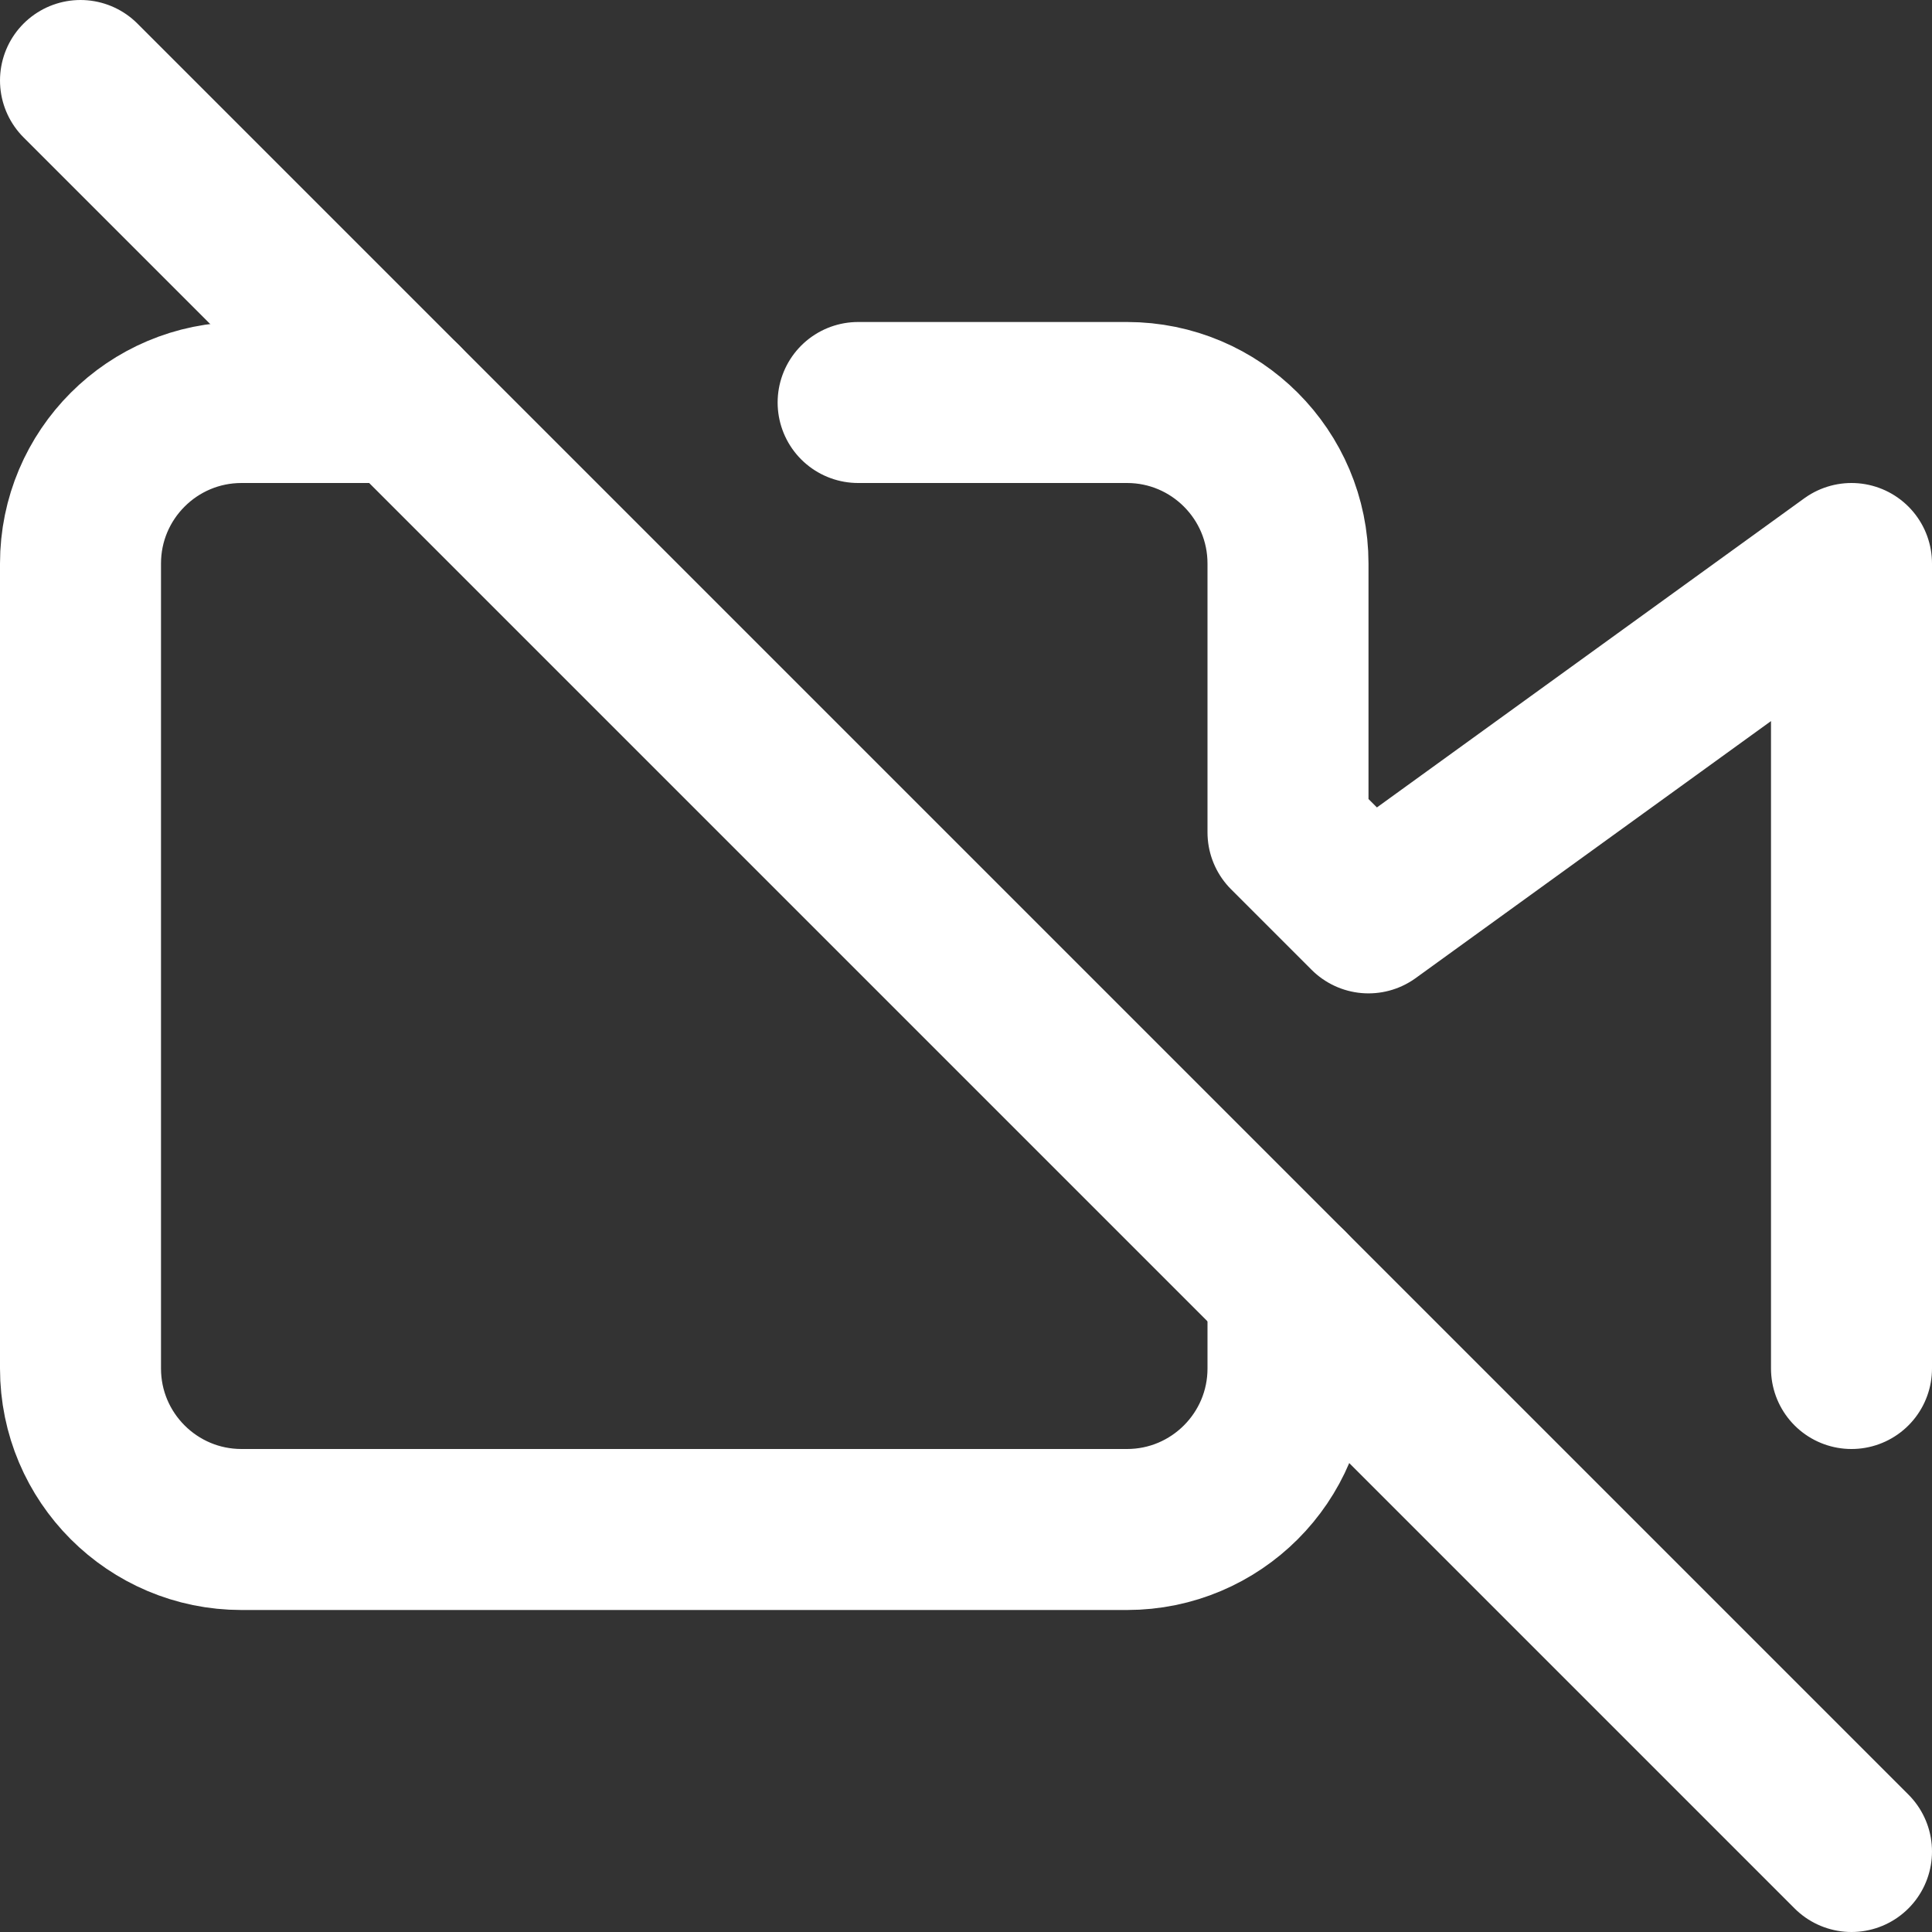<?xml version="1.0" encoding="utf-8"?>
<!-- Generator: Adobe Illustrator 16.0.0, SVG Export Plug-In . SVG Version: 6.00 Build 0)  -->
<!DOCTYPE svg PUBLIC "-//W3C//DTD SVG 1.1//EN" "http://www.w3.org/Graphics/SVG/1.1/DTD/svg11.dtd">
<svg version="1.1" id="圖層_1" xmlns="http://www.w3.org/2000/svg" xmlns:xlink="http://www.w3.org/1999/xlink" x="0px" y="0px"
	 width="24px" height="24px" viewBox="0 0 24 24" enable-background="new 0 0 24 24" xml:space="preserve">
<rect x="0" y="0" width="24" height="24" fill="#333333" stroke="none"/>
<path fill="none" stroke="#FFFFFF" stroke-width="2" stroke-linecap="round" stroke-linejoin="round" d="M16,16v1
	c0,1.104-0.896,2-2,2H3c-1.104,0-2-0.896-2-2V7c0-1.104,0.896-2,2-2h2 M10.66,5H14c1.104,0,2,0.896,2,2v3.34l1,1L23,7v10"/>
<line fill="none" stroke="#FFFFFF" stroke-width="2" stroke-linecap="round" stroke-linejoin="round" x1="1" y1="1" x2="23" y2="23"/>
</svg>
